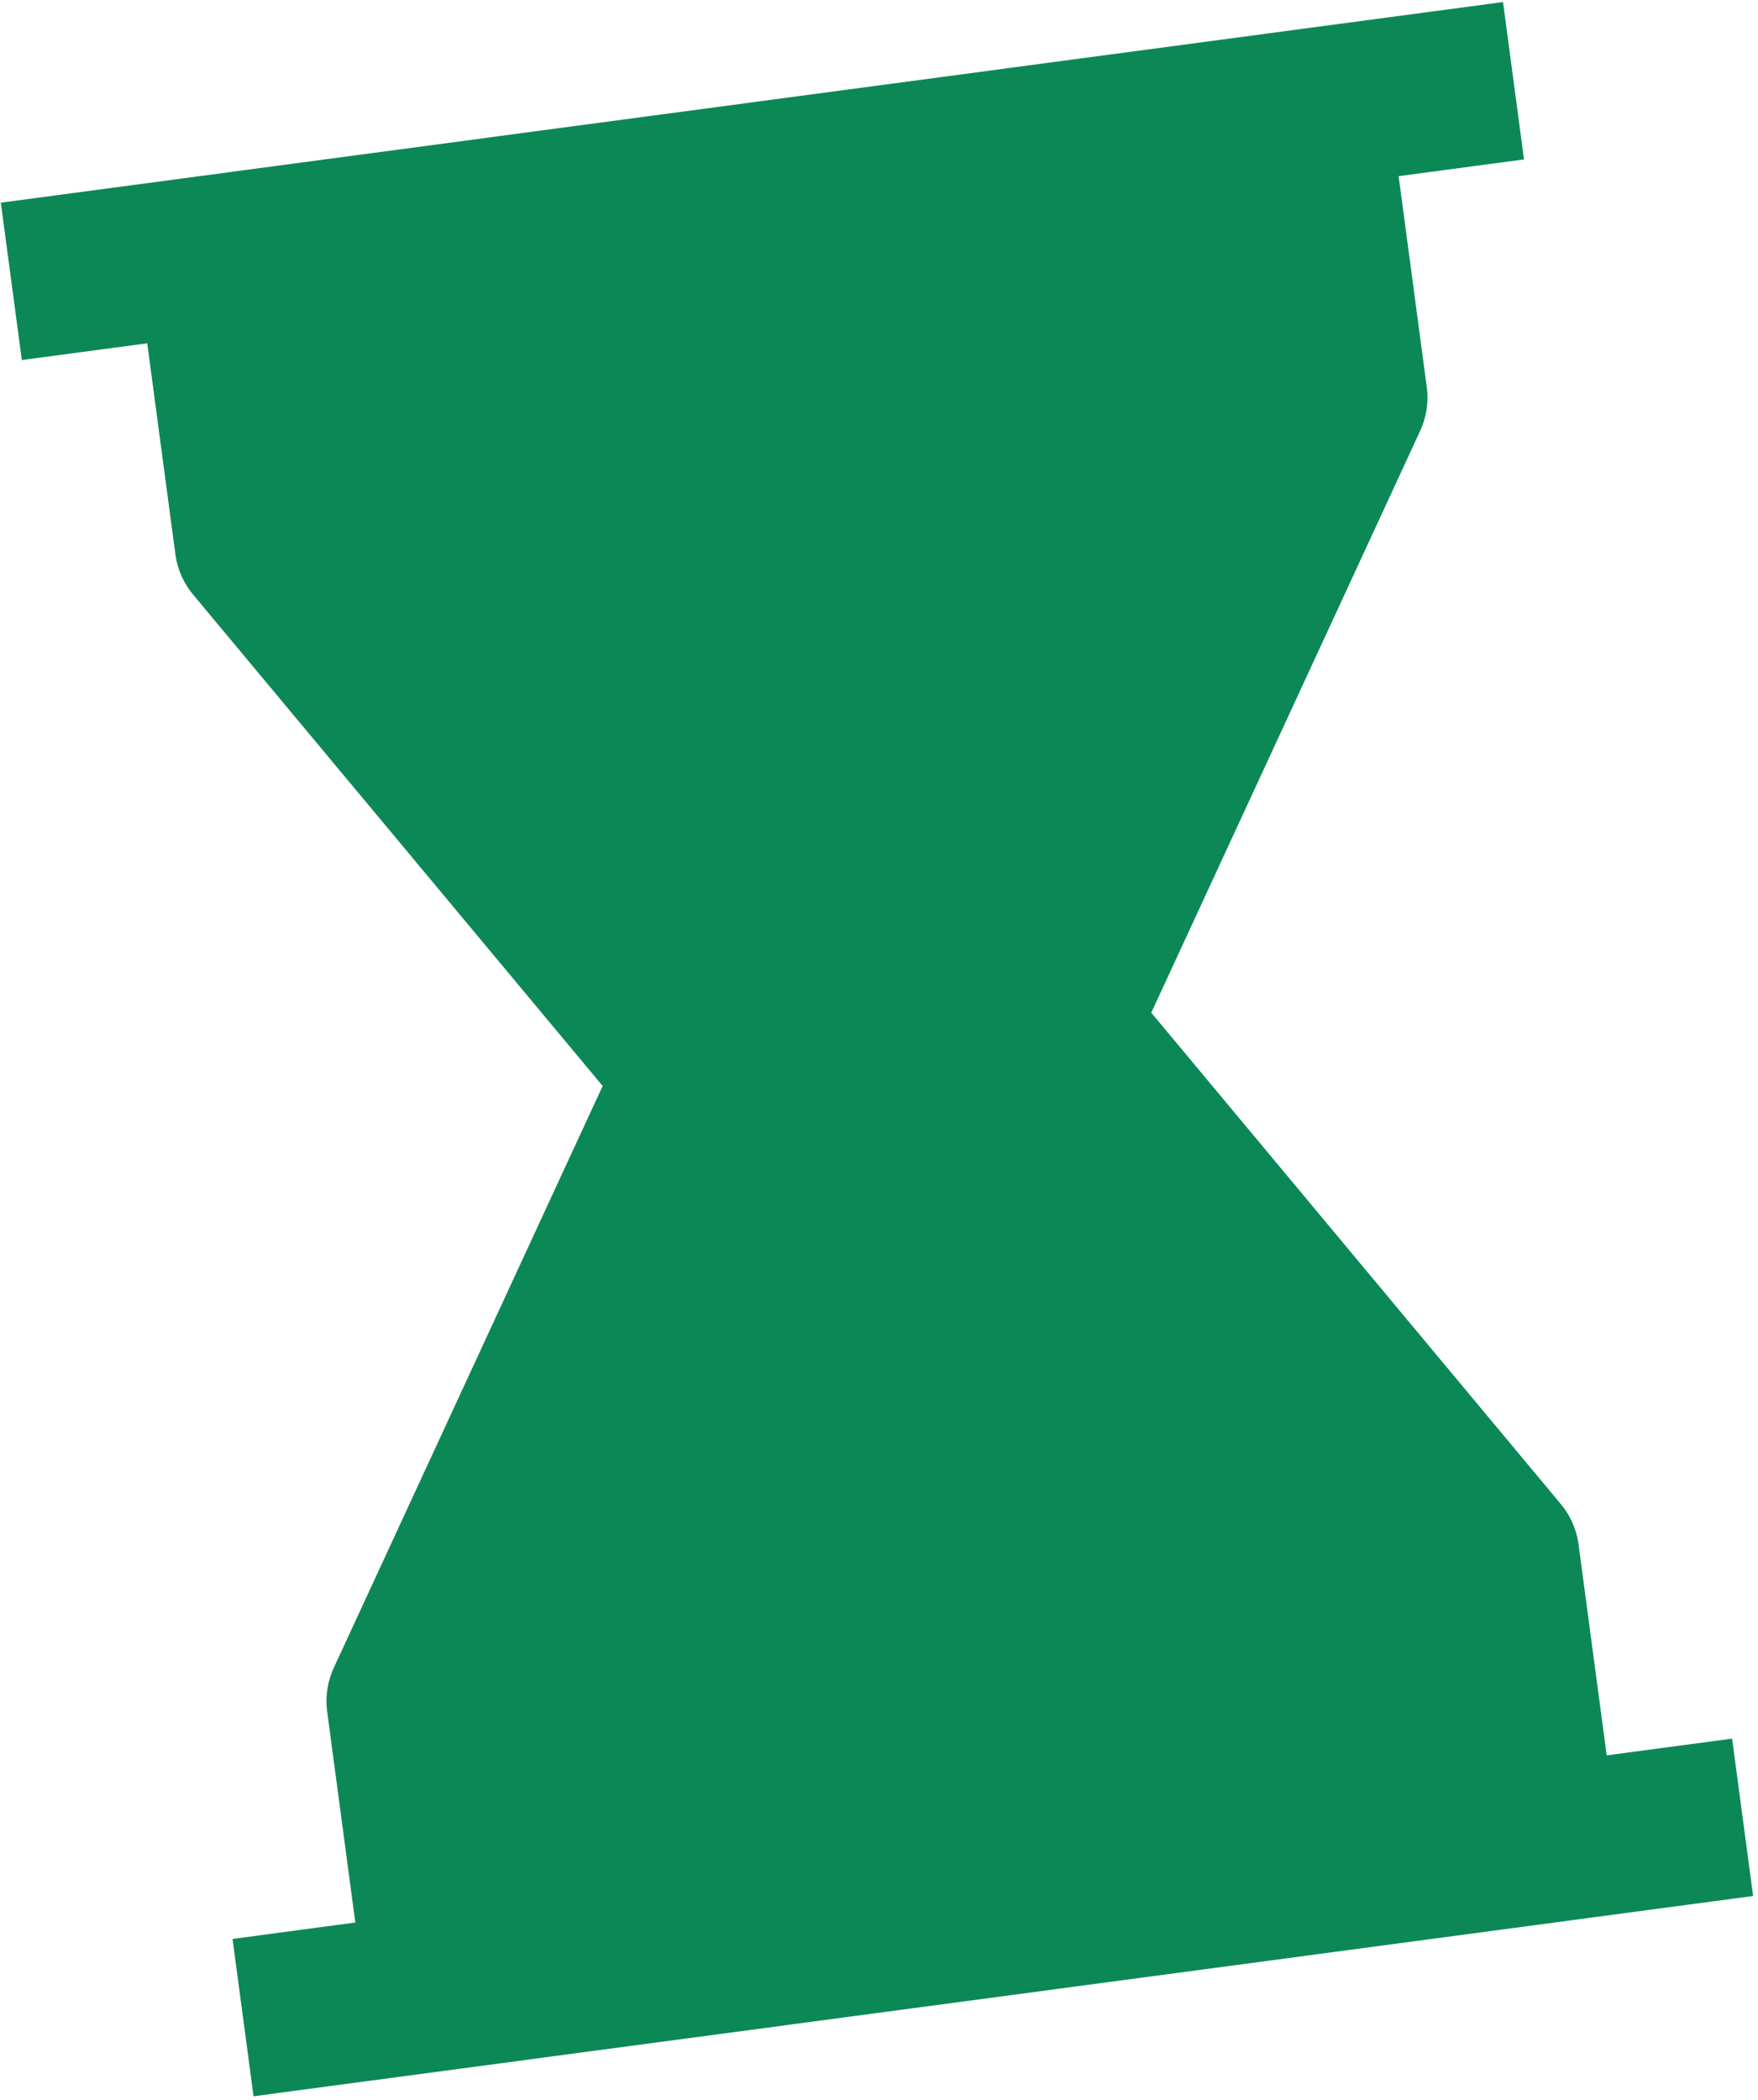 <?xml version="1.0" encoding="UTF-8"?> <svg xmlns="http://www.w3.org/2000/svg" width="232" height="277" viewBox="0 0 232 277" fill="none"> <path d="M2.881 47.493L19.429 45.284L23.171 73.307C23.473 75.274 24.327 77.114 25.634 78.612L79.531 143.25L44.135 219.81C43.267 221.598 42.925 223.598 43.15 225.575L46.891 253.598L30.687 255.762L33.459 276.519L231.355 250.097L228.583 229.34L212.035 231.549L208.293 203.527C207.991 201.56 207.137 199.719 205.83 198.221L151.932 133.583L187.329 57.023C188.197 55.235 188.539 53.235 188.314 51.258L184.573 23.235L201.121 21.026L198.35 0.268L0.109 26.736L2.881 47.493Z" fill="#0C8856"></path> </svg> 
